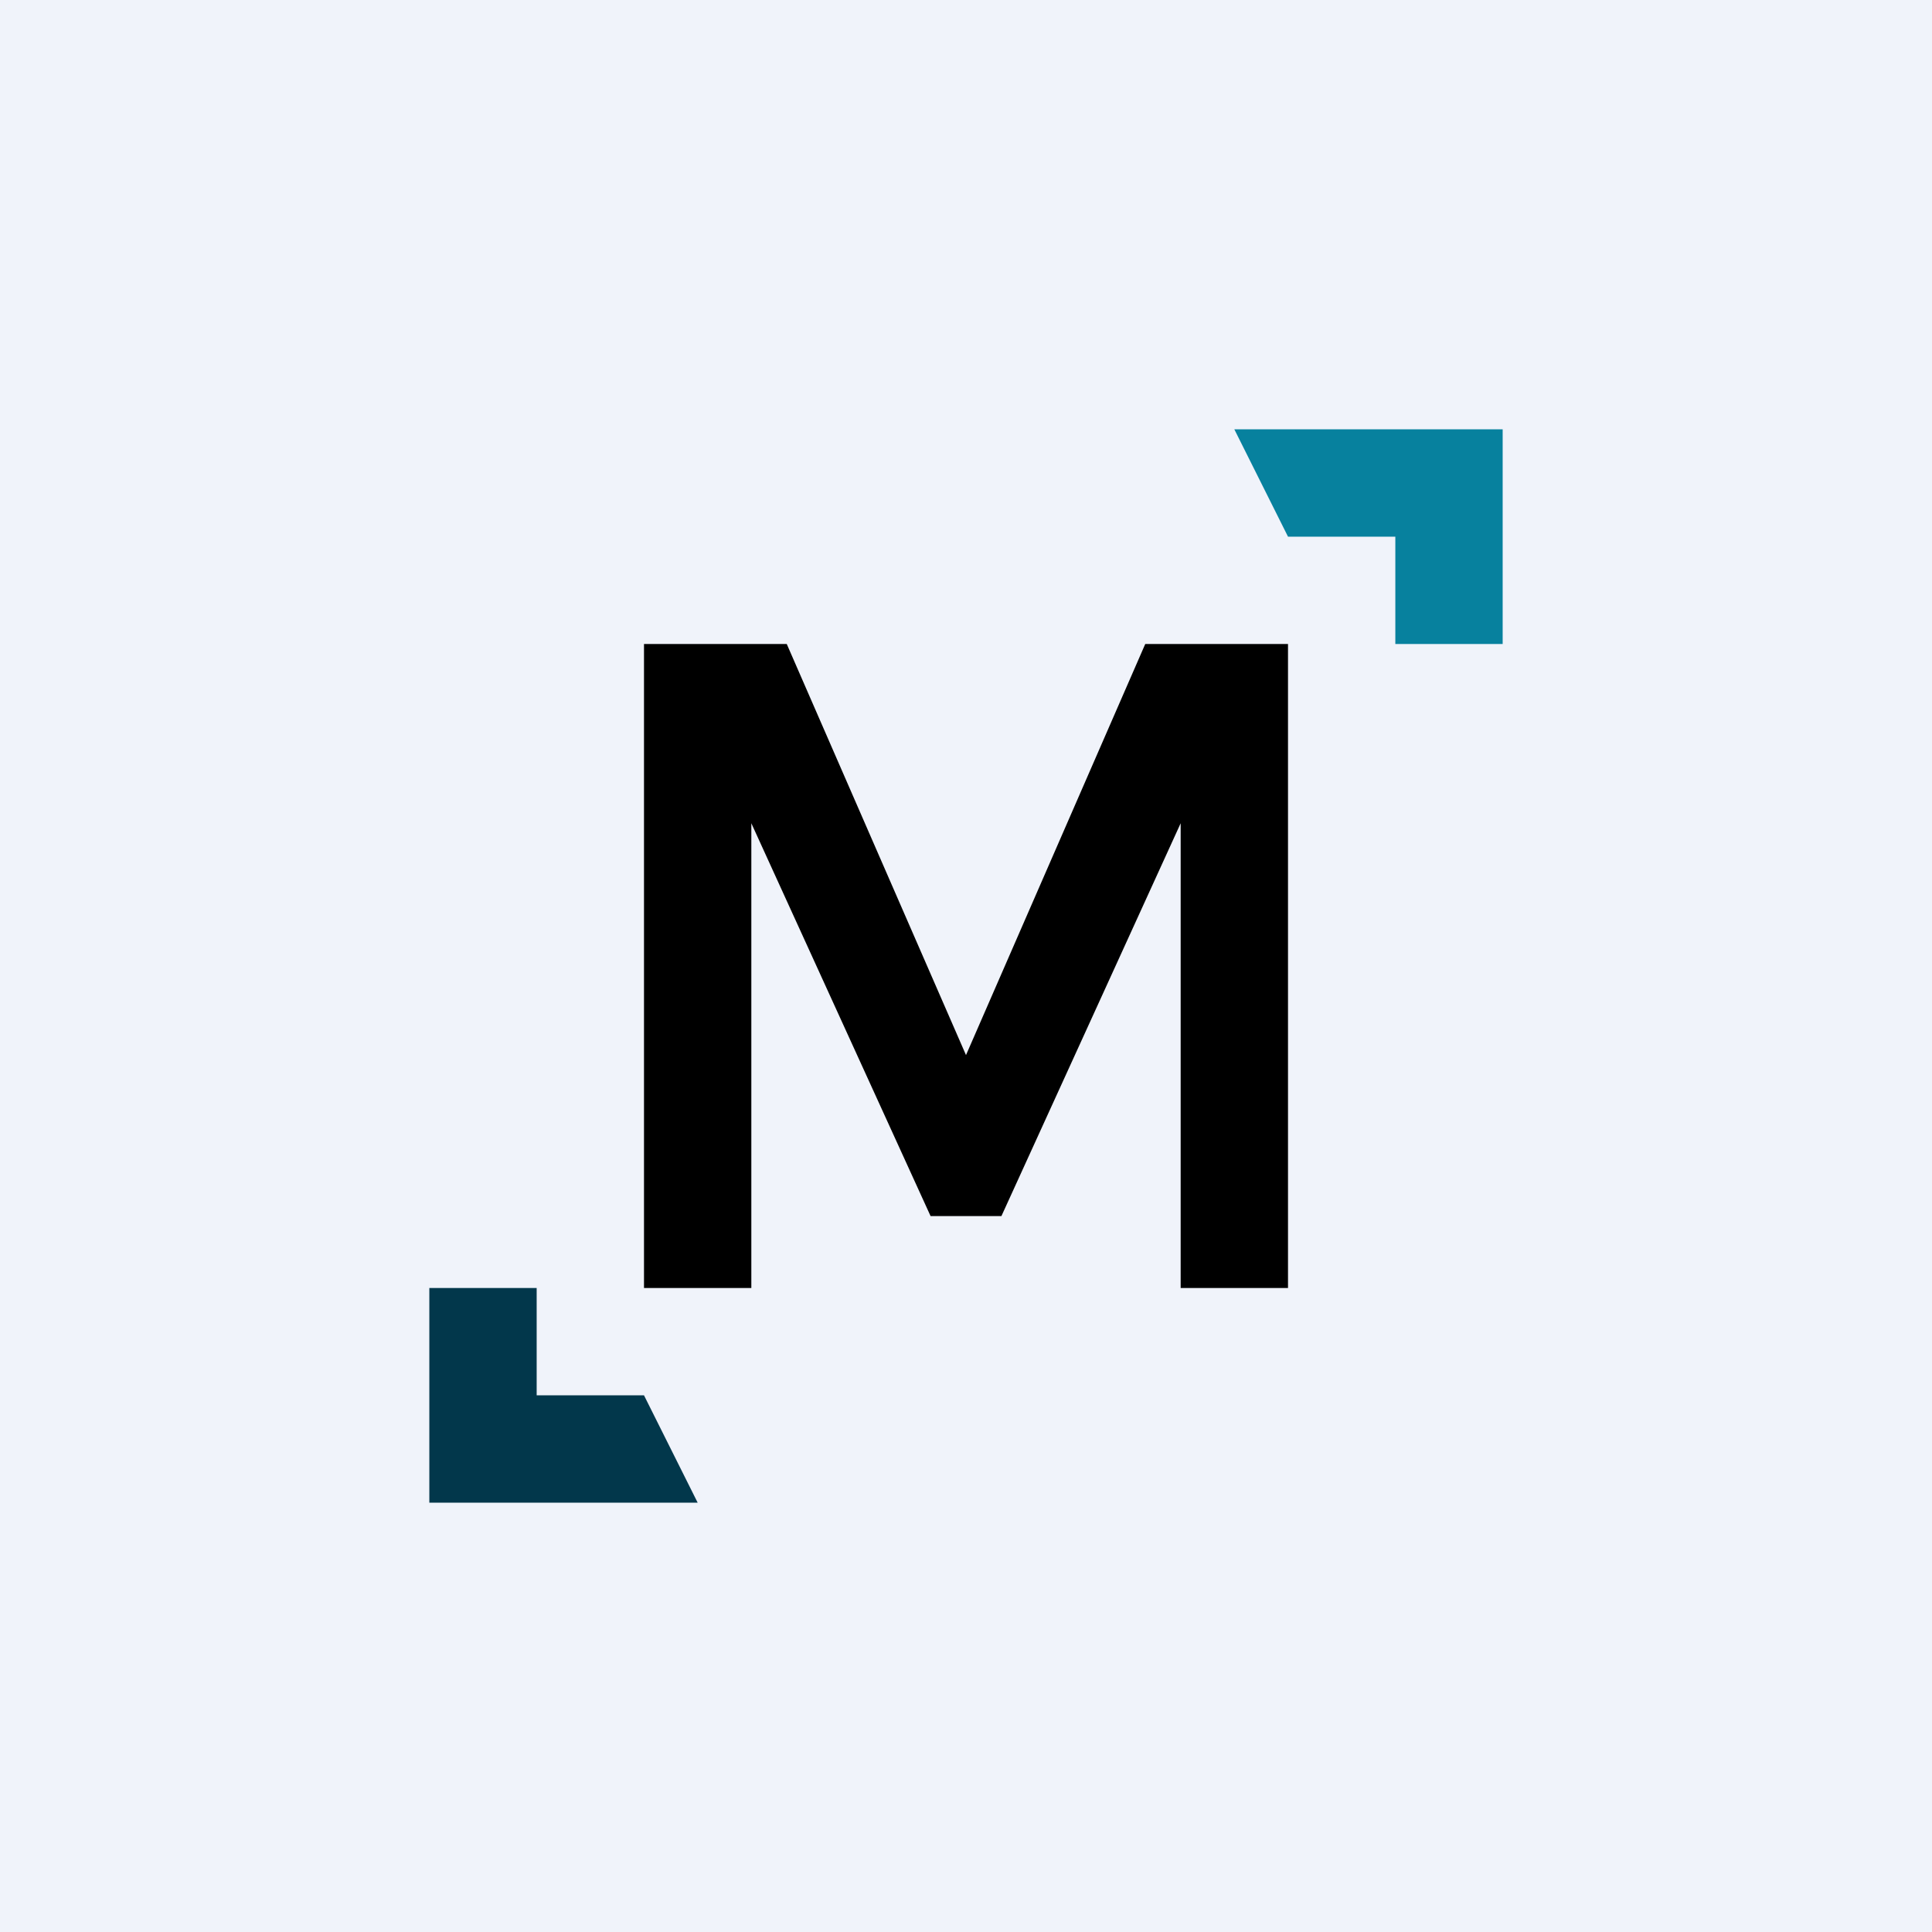 <!-- by TradingView --><svg width="18" height="18" viewBox="0 0 18 18" xmlns="http://www.w3.org/2000/svg"><path fill="#F0F3FA" d="M0 0h18v18H0z"/><path d="M7.33 6 9 9.83 10.67 6H12v6h-1V7.67l-1.67 3.66h-.66L7 7.67V12H6V6h1.33Z"/><path d="m11.5 4 .5 1h1v1h1V4h-2.5Z" fill="#07819E"/><path d="M6 13H5v-1H4v2h2.5L6 13Z" fill="#02374B"/></svg>